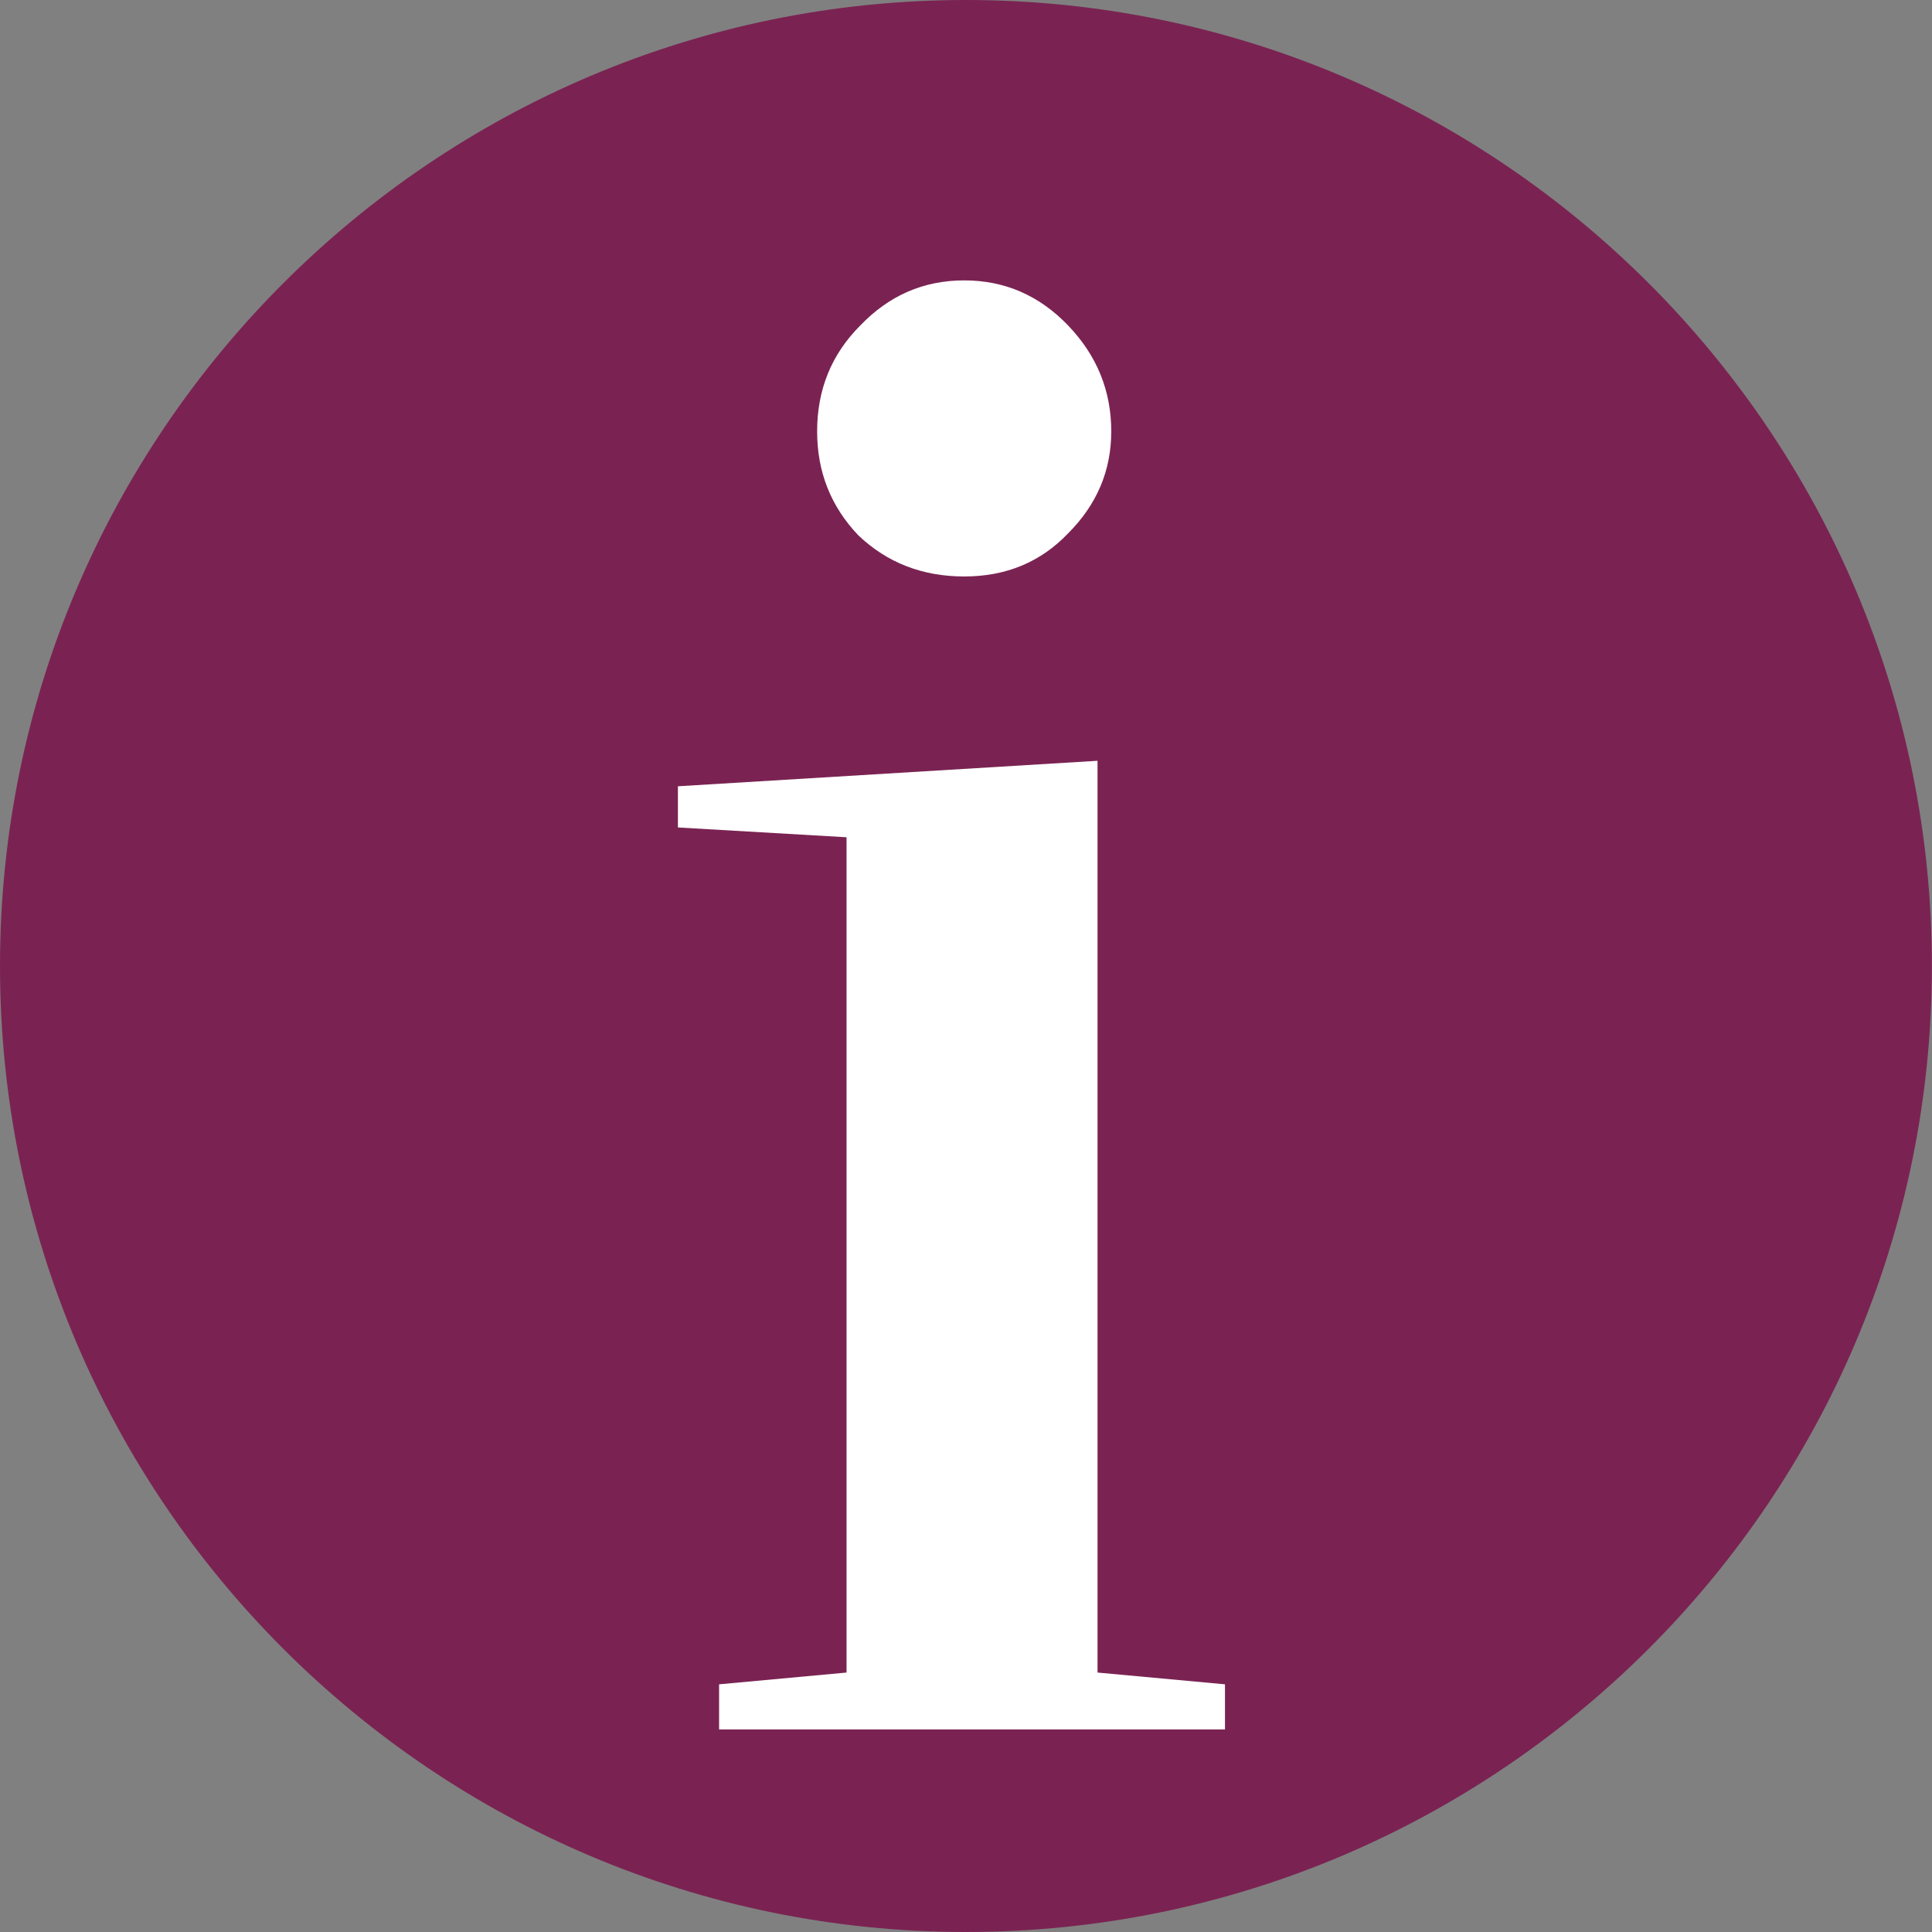 <?xml version="1.0" encoding="UTF-8" standalone="no"?>
<svg
   width="23"
   height="23"
   viewBox="0 0 18.721 18.721"
   fill="none"
   version="1.1"
   id="svg2"
   sodipodi:docname="info.svg"
   inkscape:version="1.3.2 (091e20ef0f, 2023-11-25, custom)"
   xmlns:inkscape="http://www.inkscape.org/namespaces/inkscape"
   xmlns:sodipodi="http://sodipodi.sourceforge.net/DTD/sodipodi-0.dtd"
   xmlns="http://www.w3.org/2000/svg"
   xmlns:svg="http://www.w3.org/2000/svg">
  <rect x="0" y="0" width="18.721" height="18.721" fill="#808080" stroke="none"/>
  <defs
     id="defs2" />
  <sodipodi:namedview
     id="namedview2"
     pagecolor="#ffffff"
     bordercolor="#666666"
     borderopacity="1.0"
     inkscape:showpageshadow="2"
     inkscape:pageopacity="0.0"
     inkscape:pagecheckerboard="0"
     inkscape:deskcolor="#d1d1d1"
     inkscape:zoom="33.364395"
     inkscape:cx="11.509275"
     inkscape:cy="11.419359"
     inkscape:window-width="1920"
     inkscape:window-height="1008"
     inkscape:window-x="0"
     inkscape:window-y="0"
     inkscape:window-maximized="1"
     inkscape:current-layer="svg2" />
  <path
     d="M 9.36,0 C 4.199,0 0,4.199 0,9.36 0,14.522 4.199,18.721 9.36,18.721 c 5.162,0 9.36,-4.199 9.36,-9.36 C 18.721,4.199 14.522,0 9.36,0 Z"
     fill="#7a2352"
     id="path1"
     style="stroke-width:0.814" />
  <path
     d="M 11.87,16.758 H 6.968 v -0.437 l 1.235,-0.114 V 8.113 l -1.634,-0.095 v -0.399 l 4.066,-0.247 v 8.835 l 1.235,0.114 z m -1.102,-12.578 c 0,0.38 -0.139,0.709 -0.418,0.988 -0.266,0.279 -0.602,0.418 -1.007,0.418 -0.405,0 -0.747,-0.133 -1.026,-0.399 -0.266,-0.279 -0.399,-0.614 -0.399,-1.007 0,-0.405 0.139,-0.747 0.418,-1.026 0.279,-0.291 0.614,-0.437 1.007,-0.437 0.393,0 0.728,0.146 1.007,0.437 0.279,0.291 0.418,0.633 0.418,1.026 z"
     fill="#ffffff"
     id="path2" />
</svg>
